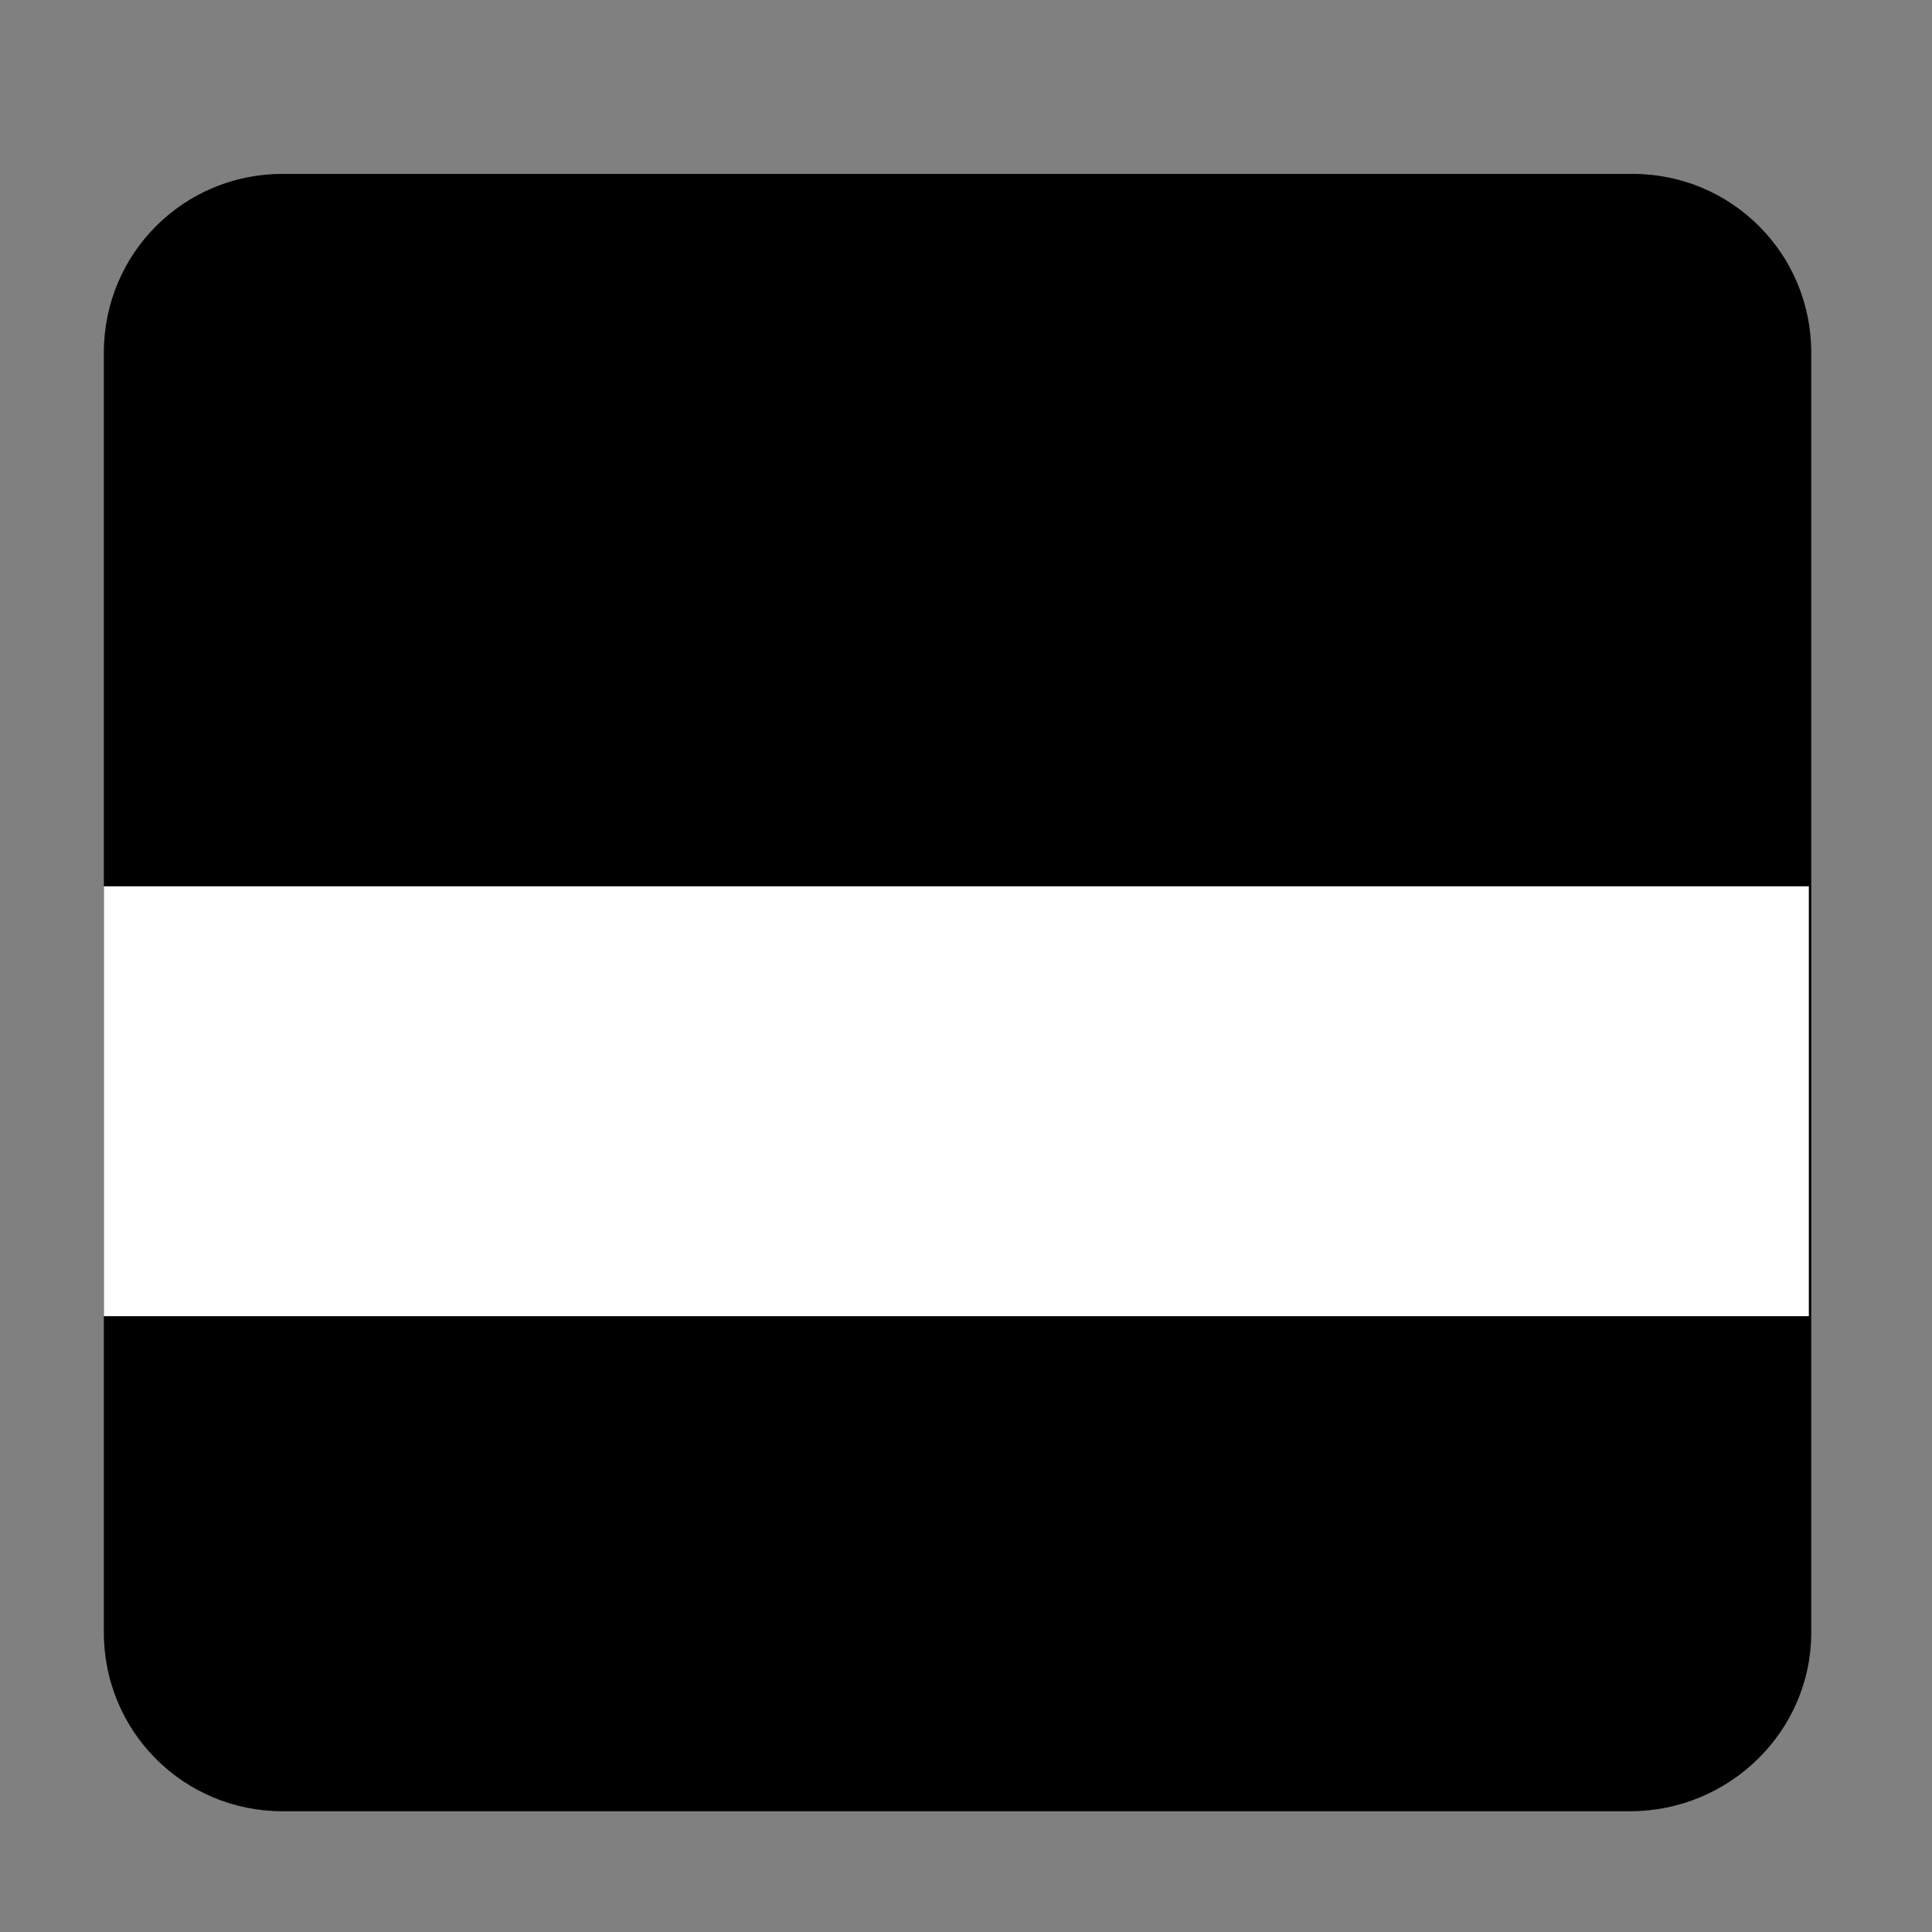 <?xml version="1.0" encoding="utf-8"?>
<!-- Generator: Adobe Illustrator 24.0.1, SVG Export Plug-In . SVG Version: 6.00 Build 0)  -->
<svg version="1.1" id="Layer_1" xmlns="http://www.w3.org/2000/svg" xmlns:xlink="http://www.w3.org/1999/xlink" x="0px" y="0px"
	 viewBox="0 0 80 80" style="enable-background:new 0 0 80 80;" xml:space="preserve">
<rect x="0" y="0" width="80" height="80" fill="#808080" stroke="none"/>
<style type="text/css">
	.st0{display:none;}
	.st1{display:inline;}
	.st2{fill:#FFFFFF;}
</style>
<g id="Layer_1_1_" class="st0">
	<g id="Layer_2_1_" class="st1">
		<g>
			<path d="M80.2,18.3c-1.8,0-3.6,0-5.5,0c0-4.1,0-8.1,0-12.2c-4.1,0-8.2,0-12.2,0c0-1.9,0-3.7,0-5.6c5.9,0,11.9,0,17.8,0
				C80.2,6.4,80.2,12.4,80.2,18.3z"/>
			<path d="M0.2,80.5c0-5.9,0-11.8,0-17.8c1.9,0,3.7,0,5.6,0c0,4,0,8.1,0,12.2c4.1,0,8.1,0,12.3,0c0,1.9,0,3.8,0,5.6
				C12.1,80.5,6.2,80.5,0.2,80.5z"/>
			<path d="M62.4,80.5c0-1.8,0-3.6,0-5.6c4.1,0,8.1,0,12.2,0c0-4.1,0-8.1,0-12.3c1.9,0,3.7,0,5.6,0c0,5.9,0,11.9,0,17.8
				C74.3,80.5,68.3,80.5,62.4,80.5z"/>
			<path d="M0.3,0.5c5.9,0,11.8,0,17.7,0c0,1.8,0,3.6,0,5.5c-4,0-8,0-12.2,0c0,4.1,0,8.2,0,12.2c-1.9,0-3.7,0-5.5,0
				C0.3,12.4,0.3,6.5,0.3,0.5z"/>
			<path d="M40.2,36.9c1.9,0,3.6,1.6,3.6,3.6c0,1.9-1.6,3.5-3.5,3.5s-3.6-1.6-3.6-3.6C36.7,38.5,38.3,36.9,40.2,36.9z"/>
		</g>
	</g>
	<g id="Layer_3" class="st1">
		<g>
			<path d="M80.2,23.6c-0.4,0.9-0.9,1.8-1.9,2.2c-1.3,0.5-2.4,0.3-3.4-0.6c-1.4-1.1-2.7-2.3-4.2-3.3c-4.2-3.1-9-4-14.1-3.7
				c-5,0.3-9.1,2.6-12.8,5.7c-2,1.7-4.1,3.5-6.3,5.1c-4.8,3.6-10.2,5-16.1,5C14.2,34,8,31.3,2.7,26.6c-0.5-0.5-1.1-0.9-1.6-1.4
				C-0.1,24-0.1,22.3,0.9,21s2.9-1.5,4.2-0.5c1.1,0.8,2.1,1.7,3.1,2.6c6.3,5,13.4,5.9,20.9,3.5c2.7-0.9,5-2.6,7.2-4.4
				c2.3-1.9,4.5-3.8,7-5.5c5.2-3.7,11.2-4.9,17.5-4.5c6.7,0.4,12.1,3.3,17.1,7.6c0.9,0.8,1.9,1.5,2.2,2.8
				C80.2,22.8,80.2,23.2,80.2,23.6z"/>
			<path d="M80.2,57.7c-0.8,1.9-1.8,2.7-3.4,2.5c-0.7-0.1-1.4-0.5-2-0.9c-1.7-1.2-3.3-2.7-5.1-3.9c-3.4-2.2-7.2-3.1-11.3-3.1
				c-5.1,0-9.5,1.7-13.4,4.8c-2.7,2.2-5.3,4.4-8.1,6.4c-5.2,3.7-11.1,4.9-17.3,4.5c-3.4-0.2-6.7-1-9.8-2.5c-3.2-1.6-6-3.8-8.7-6.2
				c-1.2-1.1-1.3-3-0.2-4.2s2.9-1.5,4.2-0.5s2.6,2.2,4,3.2c6.2,4.5,12.9,5.1,20,2.9c2.8-0.9,5.2-2.7,7.5-4.6c2-1.7,4-3.4,6.1-5
				c4.8-3.6,10.3-5,16.2-5c7.2,0,13.3,2.8,18.7,7.5c1,0.9,2.1,1.6,2.5,2.9C80.2,56.8,80.2,57.3,80.2,57.7z"/>
			<path d="M80.2,40.6c-0.3,0.5-0.6,1.2-1,1.6c-1.2,1.2-2.9,1.1-4.3,0c-1.3-1-2.5-2.2-3.9-3.1c-6.9-4.8-14.2-5.2-21.7-1.8
				c-2.1,0.9-3.9,2.6-5.8,4c-2.6,1.9-5.1,4.1-7.7,5.9c-3.2,2.2-6.9,3.3-10.8,3.7c-5.3,0.5-10.4-0.1-15.3-2.5
				c-3.1-1.6-5.9-3.7-8.5-6.1c-1.3-1.2-1.4-3-0.3-4.3s2.9-1.5,4.3-0.4c1.4,1,2.6,2.2,4,3.2c6.1,4.5,12.9,5,20,2.8
				c2.9-0.9,5.3-2.9,7.6-4.8c2.5-2.1,5.1-4.1,7.8-6c3.2-2.2,6.9-3.3,10.8-3.6c5.3-0.5,10.4,0.1,15.3,2.5c3.2,1.6,5.9,3.8,8.5,6.1
				c0.5,0.4,0.7,1.1,1,1.6C80.2,39.8,80.2,40.2,80.2,40.6z"/>
		</g>
	</g>
	<g id="Layer_4" class="st1">
		<g>
			<path d="M80.2,40.8c-0.5,1.8-1.9,3-3,4.4C73,50,68.4,54.3,63.1,57.8c-5.2,3.5-10.8,6.3-17.1,7.4c-5.6,1-11.1,0.5-16.5-1.3
				C22,61.4,15.6,57.2,9.9,51.8C7,49.1,4.2,46,1.5,43c-1.7-1.8-1.6-4-0.1-5.9c4.7-5.6,9.9-10.7,15.9-14.9c5.2-3.6,10.8-6.3,17.1-7.4
				c5.6-1,11.1-0.5,16.5,1.2c7.4,2.5,13.8,6.7,19.5,12c3,2.8,5.8,6,8.6,9c0.5,0.6,0.8,1.4,1.2,2.1C80.2,39.8,80.2,40.3,80.2,40.8z
				 M40.3,21.4C30,21.4,21.7,29.7,21.6,40s8.2,18.6,18.6,18.7c10.3,0.1,18.7-8.3,18.7-18.6S50.6,21.4,40.3,21.4z"/>
			<path d="M53.1,40.1c0,7.1-5.8,12.9-12.9,12.8c-7.1,0-12.9-5.8-12.8-12.9c0-7.1,5.8-12.9,12.9-12.8C47.4,27.2,53.1,33,53.1,40.1z
				 M39.3,32.1c-3.9-0.3-7.4,3.6-7.1,7c1.4,0,2.7,0,4.1,0c0.2-1.6,1-2.6,2.6-2.8c0.1,0,0.3-0.3,0.3-0.4
				C39.3,34.6,39.3,33.3,39.3,32.1z"/>
		</g>
	</g>
	<g id="Layer_5" class="st1">
		<g>
			<path d="M35,80.1c-0.3-0.3-0.8-0.5-1-0.9c-0.6-1,0-2.3,1.1-2.5c0.3-0.1,0.7-0.1,1-0.1c13.8,0,27.6,0,41.4,0c0.2,0,0.5,0,0.7,0
				c0.8,0.1,1.4,0.6,1.6,1.3c0.2,0.8-0.1,1.5-0.8,1.9c-0.1,0.1-0.3,0.2-0.4,0.2C64.1,80.1,49.5,80.1,35,80.1z"/>
			<path d="M8.2,74.1c0-16.4,0-32.5,0-48.8c-0.3,0.2-0.5,0.4-0.6,0.6c-1.5,1.5-3,3.1-4.6,4.6c-0.7,0.7-1.4,0.7-2.1,0.3
				c-0.7-0.4-1-1-0.8-1.7c0.1-0.4,0.4-0.8,0.7-1.1c2.6-2.6,5.2-5.2,7.9-7.7c0.8-0.8,1.7-0.8,2.5,0c2.6,2.6,5.3,5.2,7.9,7.8
				c0.8,0.8,0.8,1.7,0.2,2.4c-0.7,0.7-1.8,0.7-2.6-0.1c-1.4-1.4-2.8-2.8-4.3-4.2c-0.2-0.2-0.4-0.4-0.7-0.7c0,16.3,0,32.4,0,48.7
				c0.2-0.2,0.4-0.3,0.6-0.5c1.5-1.5,3-3,4.5-4.5c0.3-0.3,0.7-0.6,1.1-0.7c0.6-0.2,1.2,0.1,1.6,0.6c0.4,0.6,0.4,1.2,0.1,1.8
				c-0.1,0.2-0.3,0.5-0.5,0.7c-2.5,2.6-5.1,5.1-7.7,7.7c-0.9,0.9-1.8,0.9-2.7,0.1c-2.5-2.5-5-5.1-7.4-7.6c-0.2-0.2-0.4-0.4-0.5-0.6
				C0.2,70.4,0.3,69.6,1,69c0.6-0.6,1.5-0.6,2.2,0s1.3,1.3,1.9,1.9C6.1,71.9,7.1,72.9,8.2,74.1z"/>
			<path d="M51.5,70.7c-0.9,0-1.6-0.8-1.5-1.7c0-0.3,0.2-0.7,0.3-1c2.7-7.3,5.4-14.5,8.1-21.8c0.3-0.7,0.6-1.4,1.4-1.5
				c1-0.2,1.6,0.3,2,1.4c1,2.8,2,5.5,3.1,8.3c1.7,4.6,3.4,9.1,5.1,13.7c0.2,0.4,0.3,0.9,0.3,1.3c0,0.7-0.6,1.3-1.3,1.5
				c-0.7,0.1-1.4-0.2-1.7-0.9c-0.5-1-0.8-2.1-1.2-3.2c-0.3-0.8-0.4-2-1-2.4c-0.7-0.4-1.8-0.2-2.7-0.2c-2,0-4.1,0-6.1,0
				c-0.6,0-0.9,0.2-1.1,0.7c-0.5,1.6-1.1,3.1-1.7,4.7C52.9,70.3,52.4,70.7,51.5,70.7z M56.6,60.5c2.4,0,4.7,0,7.1,0
				c-1.2-3.1-2.3-6.2-3.5-9.5C58.9,54.3,57.8,57.4,56.6,60.5z"/>
			<path d="M70.3,24.6c-0.1,0.8-0.4,1.4-1.1,1.6s-1.4,0.1-1.8-0.5c-0.2-0.3-0.4-0.6-0.5-1c-0.6-1.5-1.1-3-1.7-4.5
				c-0.2-0.4-0.4-0.6-0.8-0.6c-2.8,0-5.7,0-8.5,0c-0.5,0-0.7,0.2-0.8,0.6c-0.6,1.6-1.1,3.1-1.8,4.7c-0.2,0.5-0.7,1-1.2,1.2
				c-0.4,0.1-1.1,0-1.6-0.3c-0.5-0.4-0.6-1.1-0.4-1.7c0.6-1.6,1.1-3.1,1.7-4.7c2.2-5.9,4.4-11.8,6.6-17.8c0.1-0.2,0.2-0.5,0.3-0.7
				c0.7-1.1,2.2-1.1,2.8,0c0.1,0.2,0.2,0.5,0.3,0.7c2.7,7.3,5.4,14.6,8.1,21.9C70.1,23.9,70.2,24.3,70.3,24.6z M60.1,6.6
				c-1.3,3.4-2.4,6.5-3.6,9.7c2.5,0,4.8,0,7.2,0C62.6,13.1,61.4,10,60.1,6.6z"/>
			<path d="M56.8,35.6c-6.9,0-13.7,0-20.6,0c-0.3,0-0.5,0-0.8,0c-1-0.1-1.6-0.9-1.6-1.8c0-0.9,0.7-1.6,1.7-1.7c0.2,0,0.5,0,0.7,0
				c13.7,0,27.5,0,41.2,0c0.3,0,0.7,0,1,0c0.8,0.1,1.4,0.8,1.4,1.5c0.1,0.8-0.4,1.5-1.2,1.8c-0.4,0.1-0.8,0.1-1.2,0.1
				C70.6,35.6,63.7,35.6,56.8,35.6z"/>
		</g>
	</g>
	<g id="Layer_6" class="st1">
		<g>
			<path d="M0,46.9c0.4-0.8,1.1-1.1,1.9-1c9.3,0,18.5,0,27.8,0c0.3,0,0.6,0,0.9,0.1c0.7,0.2,1,0.7,1,1.3c0,0.7-0.3,1.1-1,1.3
				c-0.3,0.1-0.6,0.1-0.9,0.1c-9.3,0-18.5,0-27.8,0c-0.9,0-1.5-0.2-1.9-1.1C0,47.4,0,47.1,0,46.9z"/>
			<path d="M23.1,25.8c0-0.3,0-0.6,0-0.9c0-3.2,0-6.3,0-9.5c0-0.3,0-0.6,0.1-0.9c0.2-0.7,0.7-1,1.3-1c0.7,0,1.2,0.4,1.4,1.1
				c0.1,0.3,0.1,0.6,0.1,0.9c0,7.8,0,15.7,0,23.5c0,0.3,0,0.6-0.1,0.9c-0.2,0.7-0.6,1-1.3,1c-0.7,0-1.2-0.3-1.4-0.9
				c-0.1-0.3-0.1-0.7-0.1-1c0-3.2,0-6.3,0-9.5c0-0.3,0-0.6,0-0.9c-4.9,0-9.8,0-14.7,0c0,0.3,0,0.6,0,0.8c0,3.3,0,6.6,0,9.8
				c0,0.6-0.2,1.2-0.8,1.4c-0.4,0.1-1.1,0.1-1.4-0.1c-0.3-0.2-0.6-0.8-0.6-1.2c0-8.1,0-16.2,0-24.4c0-1,0.6-1.6,1.4-1.6
				s1.4,0.6,1.4,1.6c0,3.3,0,6.6,0,9.8c0,0.3,0,0.5,0,0.8C13.3,25.8,18.2,25.8,23.1,25.8z"/>
			<path d="M51.9,61.1c-8.1,0-15.9,0-23.9,0c0.6,0.6,1.1,1.1,1.7,1.7c0.2,0.2,0.5,0.5,0.7,0.7c0.5,0.6,0.5,1.4,0,2
				c-0.5,0.5-1.4,0.6-2,0c-1.1-1.1-2.2-2.2-3.3-3.2c-0.5-0.5-1-1-1.5-1.6c-0.6-0.7-0.7-1.4,0-2.1c1.6-1.6,3.2-3.2,4.7-4.8
				c0.6-0.6,1.5-0.6,2-0.1c0.6,0.6,0.6,1.4-0.1,2.1c-0.7,0.7-1.4,1.4-2.3,2.3c8.1,0,15.9,0,23.9,0c-0.8-0.8-1.6-1.6-2.3-2.3
				c-0.5-0.5-0.6-1.1-0.2-1.7c0.3-0.6,0.9-0.8,1.5-0.6c0.3,0.1,0.6,0.3,0.8,0.5c1.5,1.5,3,3,4.5,4.5c0.7,0.8,0.8,1.5,0,2.3
				c-1.5,1.5-3,3.1-4.6,4.6c-0.7,0.7-1.5,0.7-2.1,0.1C49,64.9,49,64,49.7,63.3S51.1,61.9,51.9,61.1z"/>
			<path d="M64.2,48.7c-4.6,0-9.2,0-13.8,0c-0.3,0-0.6,0-0.9-0.1c-0.7-0.2-1.1-0.6-1.1-1.3s0.4-1.2,1-1.4c0.3-0.1,0.6-0.1,0.9-0.1
				c9.2,0,18.4,0,27.6,0c0.3,0,0.5,0,0.8,0c0.7,0.1,1.2,0.7,1.2,1.4s-0.5,1.3-1.3,1.4c-0.3,0-0.6,0-0.9,0
				C73.3,48.7,68.8,48.7,64.2,48.7z"/>
			<path d="M58.6,31.6c0-1.3,0-2.7,0-4c0-1.1,0.5-1.7,1.4-1.7s1.4,0.6,1.4,1.7c0,2.6,0,5.1,0,7.7c0,1.7,1.1,2.8,2.5,2.9
				c1.6,0.1,2.7-1,2.9-2.6c0.1-0.9,0.5-1.5,1.3-1.5c0.9-0.1,1.6,0.5,1.6,1.5c-0.1,2.3-1.2,4-3.2,4.9c-2.1,1-4.2,0.6-6-0.9
				c-1.3-1.1-1.9-2.5-1.9-4.1C58.6,34.2,58.6,32.9,58.6,31.6z"/>
			<path d="M61.4,21.8c0,0.8-0.6,1.4-1.3,1.4c-0.8,0-1.5-0.6-1.5-1.4s0.7-1.5,1.4-1.4C60.8,20.4,61.4,21,61.4,21.8z"/>
		</g>
	</g>
</g>
<g id="Layer_2_2_" class="st0">
	<g class="st1">
		<path d="M44.1,73.9c-0.9-0.2-1.8-0.3-2.7-0.5c-3-0.7-5.6-2.2-7.7-4.4C27.8,63.2,22,57.2,16.1,51.3c-1-1-1.4-2.1-0.9-3.5
			c0.2-0.4,0.5-0.9,0.8-1.2c2.6-2.6,6.8-2.7,9.5-0.2c1,0.9,2,1.9,3.1,2.9c0-0.3,0-0.5,0-0.7c0-8.3,0-16.6,0-24.9
			c0-2.2,0.9-3.9,2.8-4.8c3.3-1.6,7.1,0.7,7.2,4.3c0.1,3,0,6,0,8.9c0,0.2,0,0.4,0,0.7c3.2-1.5,5.6-0.7,7.4,2.3c1.4-1,3-1.4,4.7-0.8
			c1.7,0.6,2.7,1.8,3.3,3.5c0.1,0,0.2-0.1,0.2-0.1c3.6-2,7.6,0.3,7.7,4.4c0,2.6,0,5.2,0,7.9s0.1,5.5-0.1,8.2
			C61.4,65.3,56,71.7,49,73.3c-0.8,0.2-1.7,0.3-2.5,0.4C45.8,73.9,44.9,73.9,44.1,73.9z M31,37.7c0,4.7,0,9.4,0,14.1
			c0,0.6-0.1,1.1-0.7,1.4c-0.6,0.2-1,0-1.4-0.4c-1.6-1.5-3.2-3.1-4.9-4.6c-1.8-1.6-4.5-1.6-6.2,0c-0.5,0.5-0.5,0.9-0.1,1.4
			c0.1,0.1,0.3,0.3,0.4,0.4c5.7,5.8,11.4,11.6,17.2,17.4c3.5,3.5,7.7,4.9,12.6,4c6.8-1.2,11.7-7,11.8-13.9c0.1-5,0-10.1,0-15.1
			c0-0.1,0-0.3,0-0.4c-0.1-1.1-0.9-2.1-1.9-2.4c-1.7-0.5-3.4,0.8-3.5,2.7c0,1,0,1.9,0,2.9c0,0.8-0.8,1.4-1.5,1.1
			c-0.5-0.2-0.8-0.6-0.8-1.2c0-1.9,0-3.8,0-5.7c0-1.5-1.1-2.7-2.5-2.8c-1.6-0.1-2.9,1-2.9,2.6c0,1.3,0,2.6,0,3.9
			c0,0.9-0.6,1.4-1.3,1.3c-0.6-0.1-1-0.6-1-1.3c0-1.9,0-3.8,0-5.7c0-1.2-0.7-2.2-1.8-2.6c-1.8-0.7-3.6,0.6-3.7,2.6c0,1.3,0,2.6,0,4
			c0,0.7-0.5,1.2-1.2,1.1c-0.6,0-1.1-0.5-1.1-1.2c0-0.2,0-0.4,0-0.5c0-5.6,0-11.1,0-16.7c0-0.2,0-0.4,0-0.6c-0.1-1.2-0.6-2-1.7-2.5
			c-1-0.4-2-0.2-2.8,0.5c-0.7,0.6-0.9,1.5-0.9,2.4C31,28.5,31,33.1,31,37.7z"/>
	</g>
	<path class="st1" d="M75.1,8.8H4.9c-0.8,0-1.4-0.6-1.4-1.4l0,0C3.5,6.6,4.1,6,4.9,6h70.3c0.8,0,1.4,0.6,1.4,1.4l0,0
		C76.5,8.2,75.9,8.8,75.1,8.8z"/>
</g>
<path d="M67.5,75H11.7c-4.1,0-7.4-3.3-7.4-7.4v-53c0-4.1,3.3-7.4,7.4-7.4h55.9c4.1,0,7.4,3.3,7.4,7.4v53C75,71.7,71.6,75,67.5,75z"
	/>
<rect x="4.3" y="36.7" class="st2" width="70.6" height="17.8"/>
</svg>
